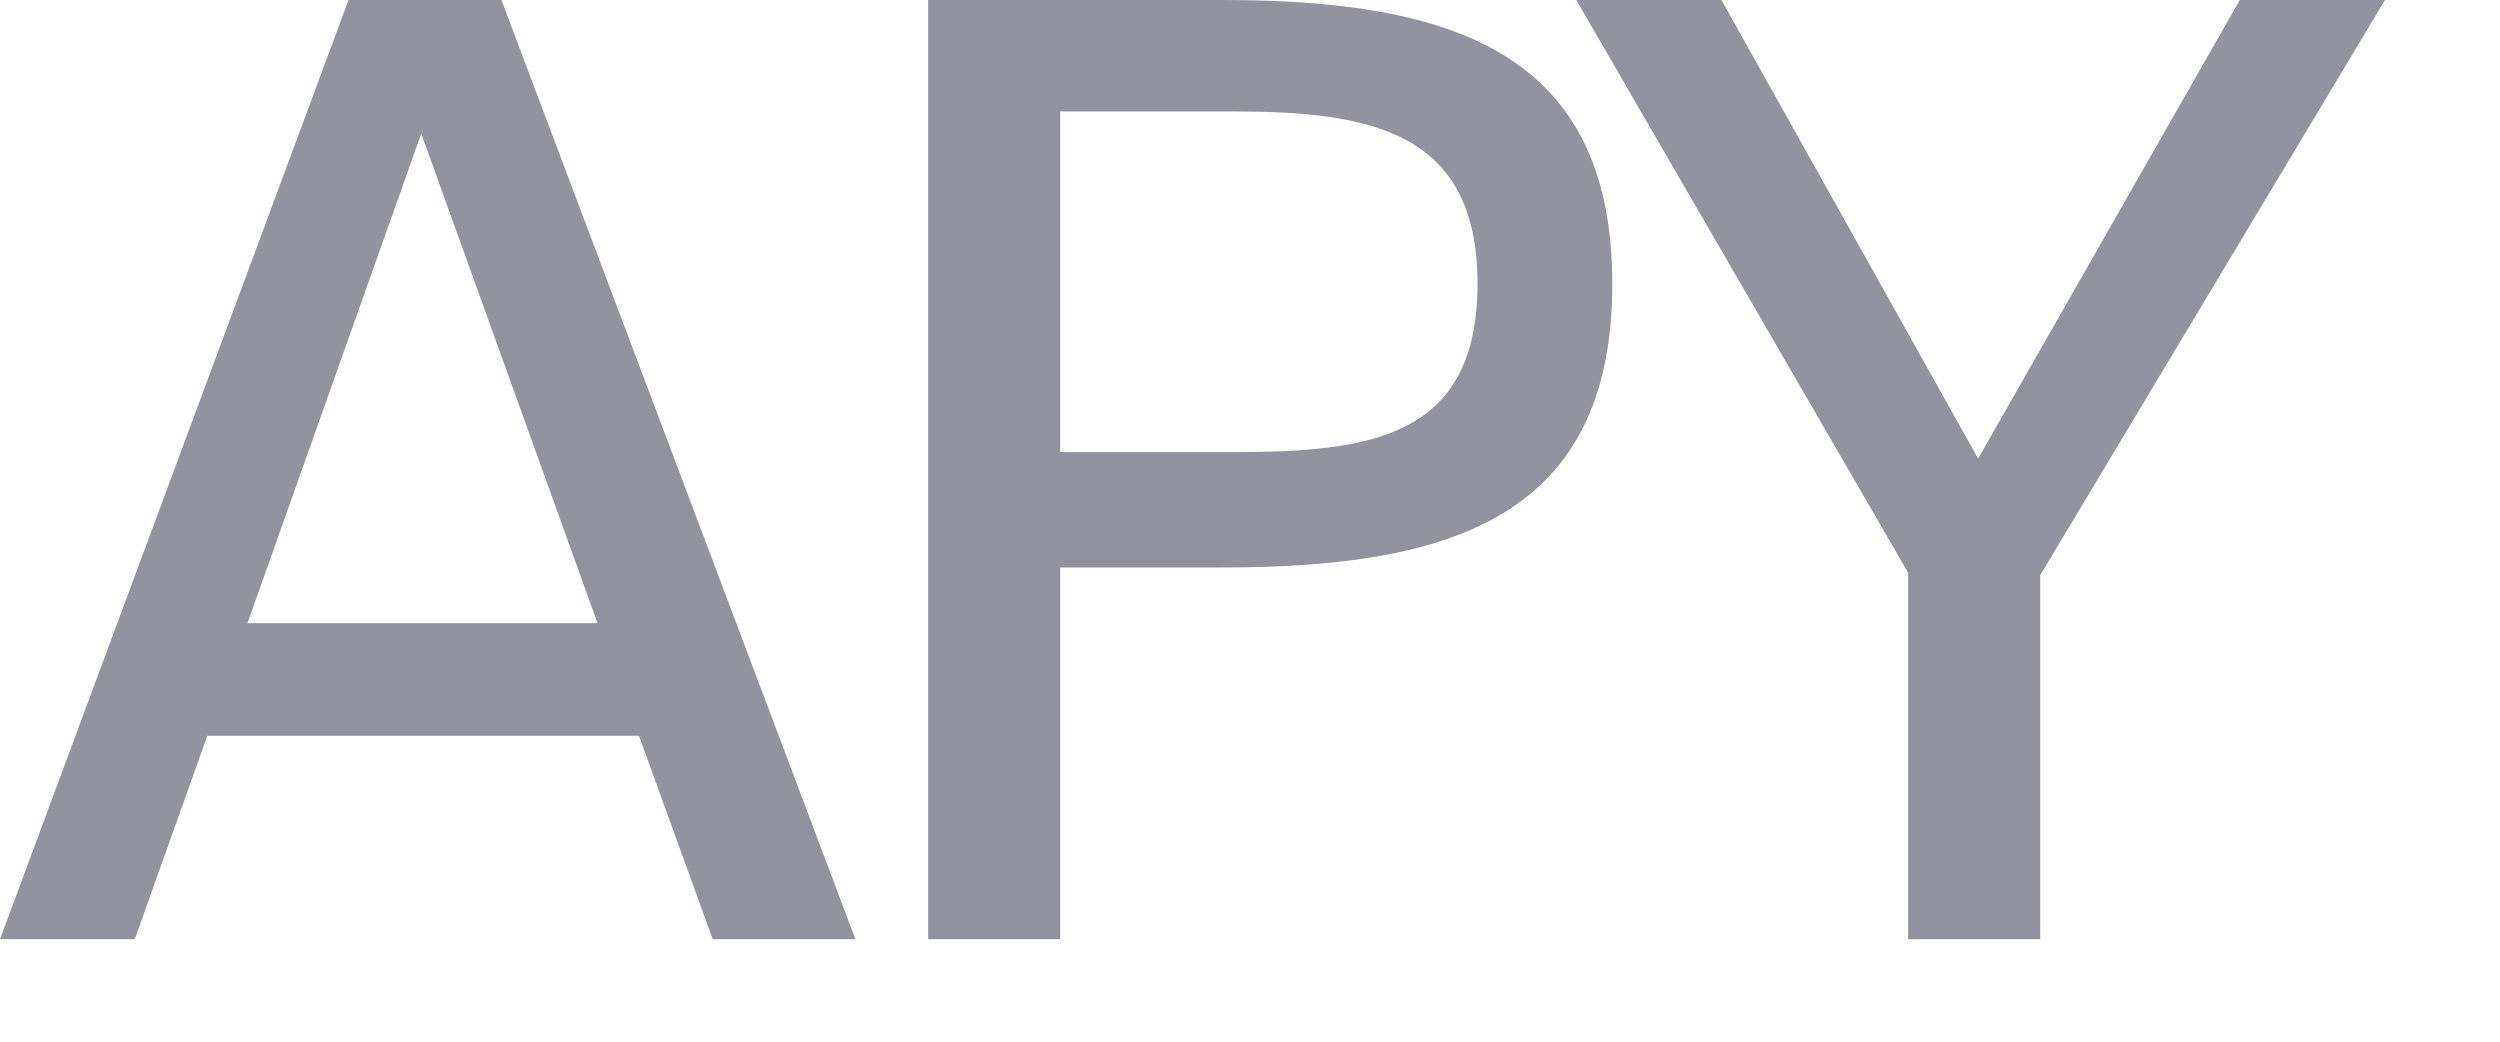 <?xml version="1.0" encoding="utf-8"?>
<svg xmlns="http://www.w3.org/2000/svg" fill="none" height="100%" overflow="visible" preserveAspectRatio="none" style="display: block;" viewBox="0 0 12 5" width="100%">
<path d="M1.673 0L0 4.508H0.647L0.995 3.532H3.067L3.421 4.508H4.106L2.407 0H1.673ZM1.188 2.991L2.022 0.641L2.868 2.991H1.188ZM5.867 0H4.455V4.508H5.089V2.724H5.867C6.968 2.724 7.739 2.481 7.739 1.362C7.739 0.249 6.968 0 5.867 0ZM5.089 0.535H5.917C6.576 0.535 7.092 0.628 7.092 1.362C7.092 2.102 6.576 2.17 5.917 2.17H5.089V0.535ZM8.263 0H7.566L9.159 2.749V4.508H9.793V2.761L11.448 0H10.751L9.495 2.201L8.263 0Z" fill="#93939F" id="Vector"/>
</svg>